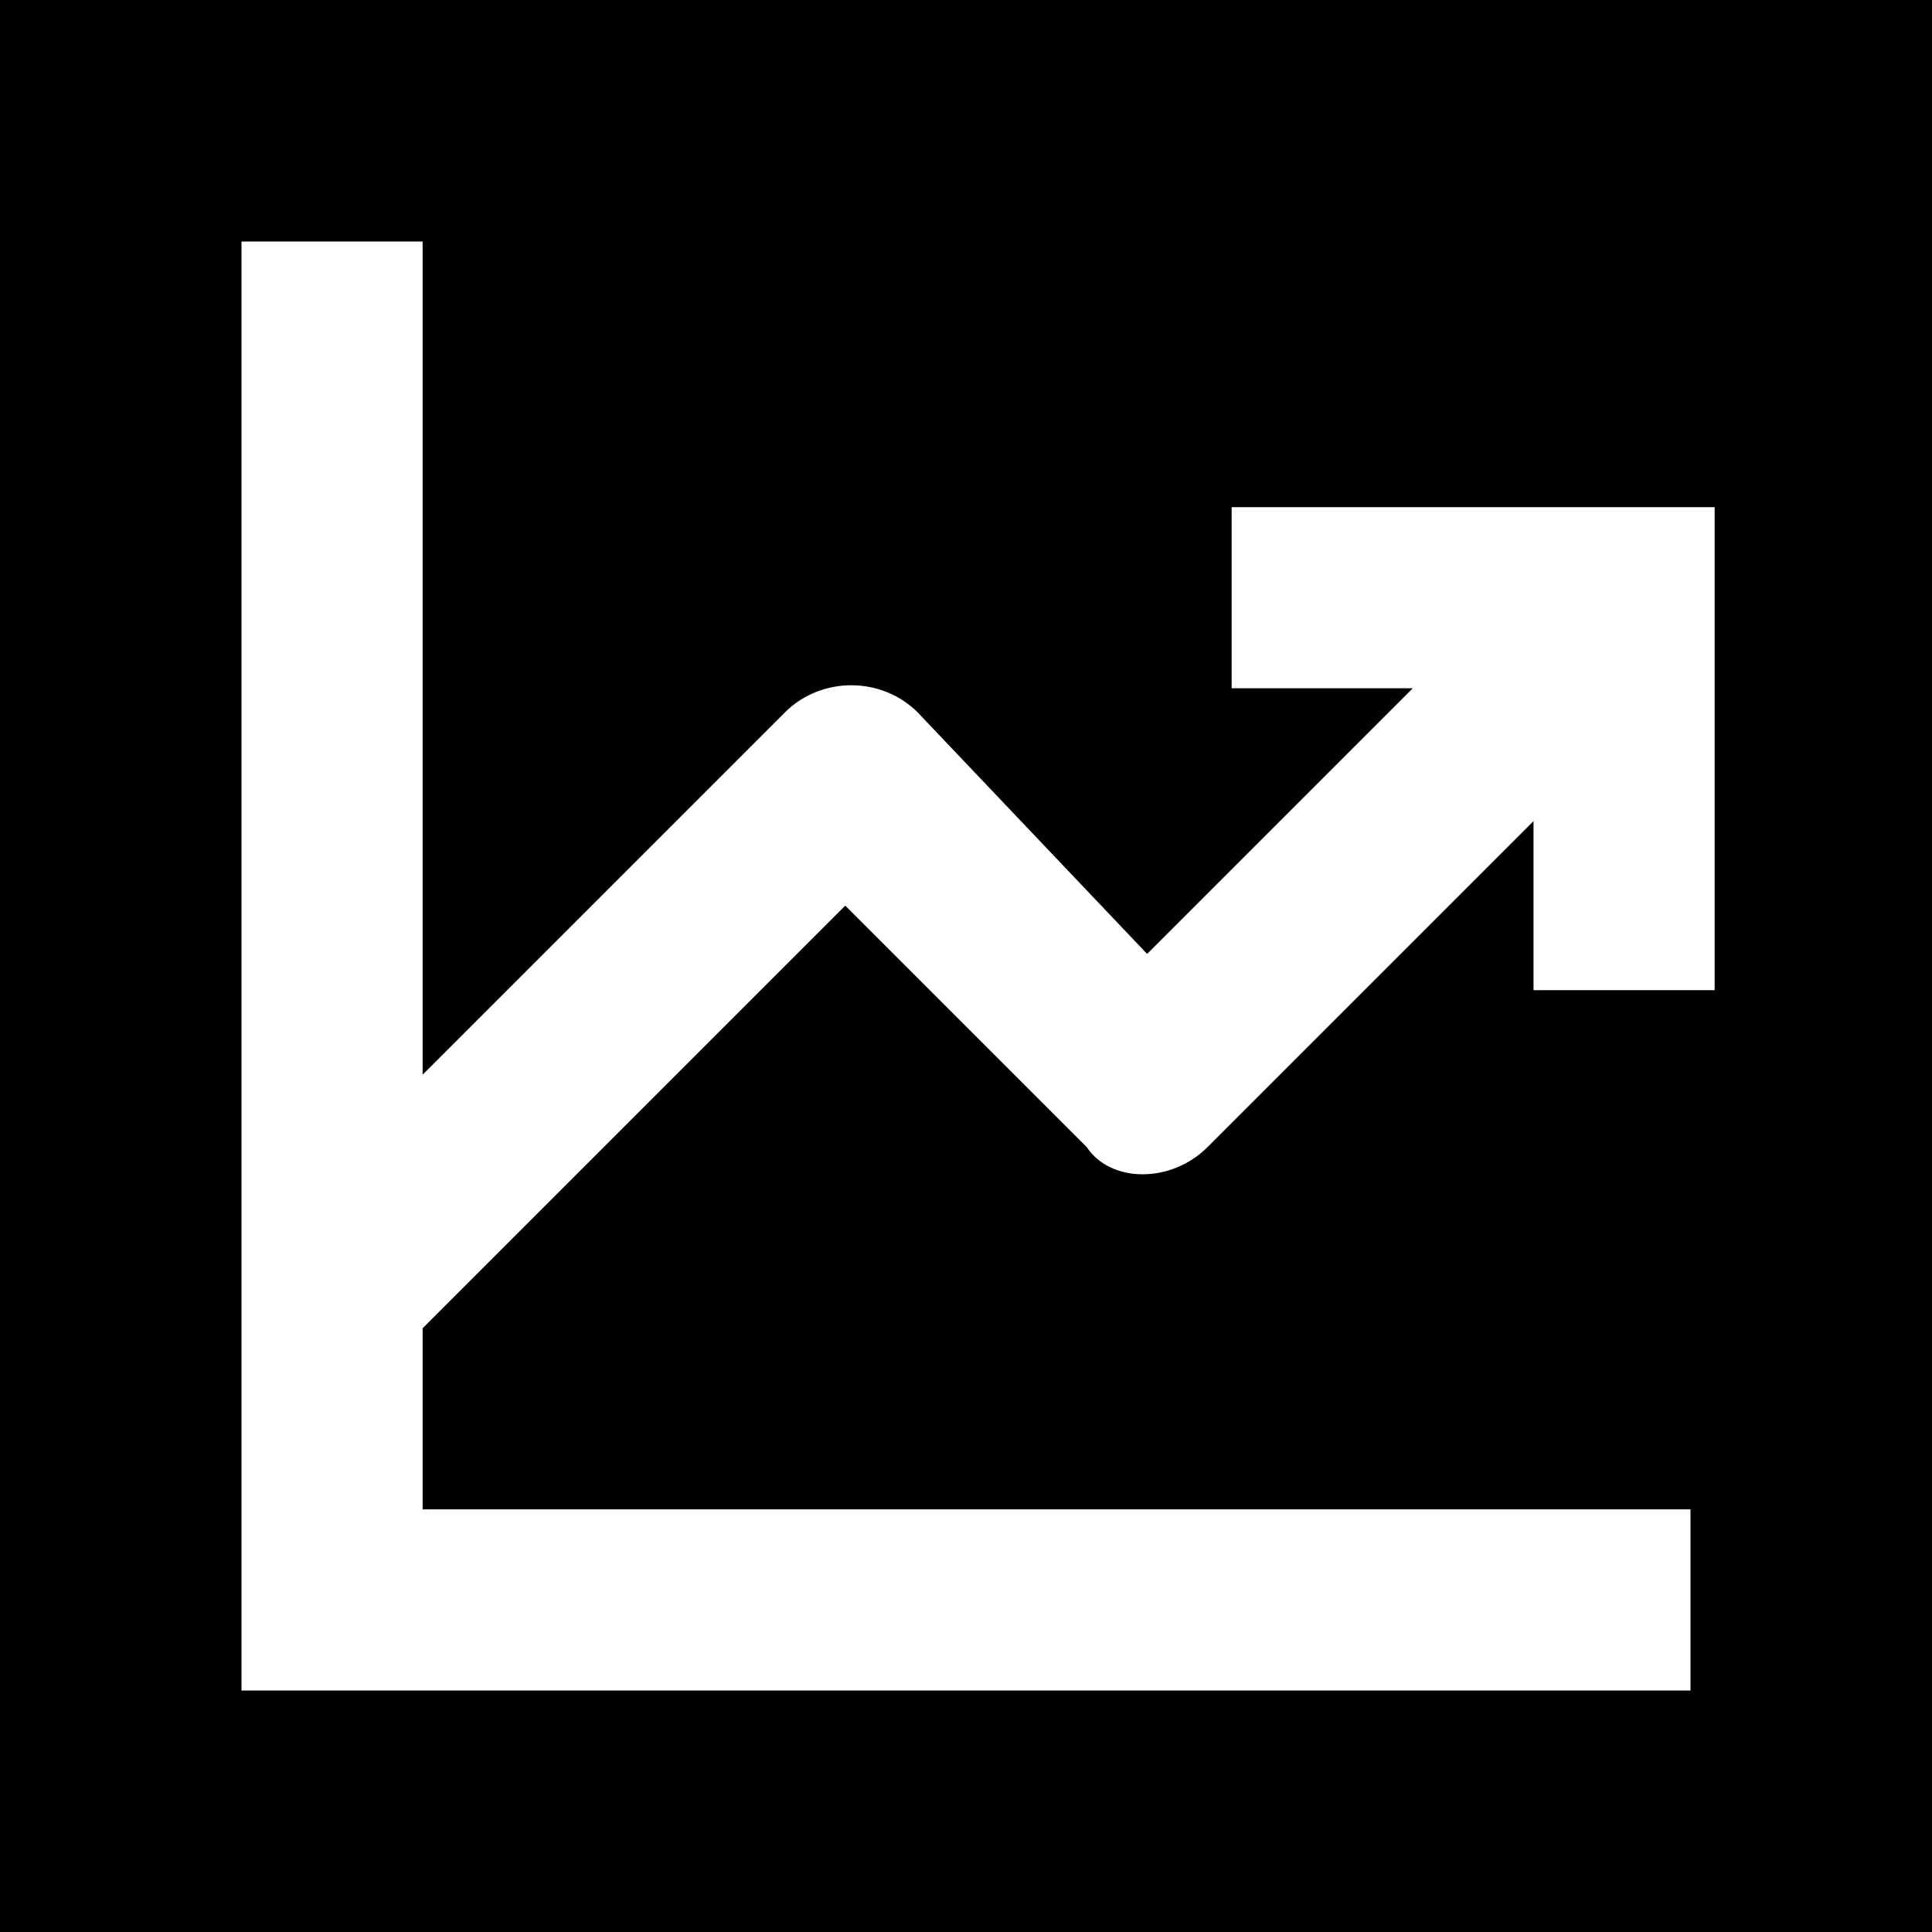 <svg xmlns="http://www.w3.org/2000/svg" style="enable-background:new 0 0 16 16" viewBox="0 0 16 16"><path d="M0 0v16h16V0H0zm14.2 8.2h-1.5V6.8L10 9.5c-.3.3-.8.3-1 0l-2-2L3.5 11v1.5H14V14H2V2h1.5v6.9l3-3c.3-.3.8-.3 1.1 0l1.9 2 2.2-2.2h-1.5V4.2h4v4z"/></svg>